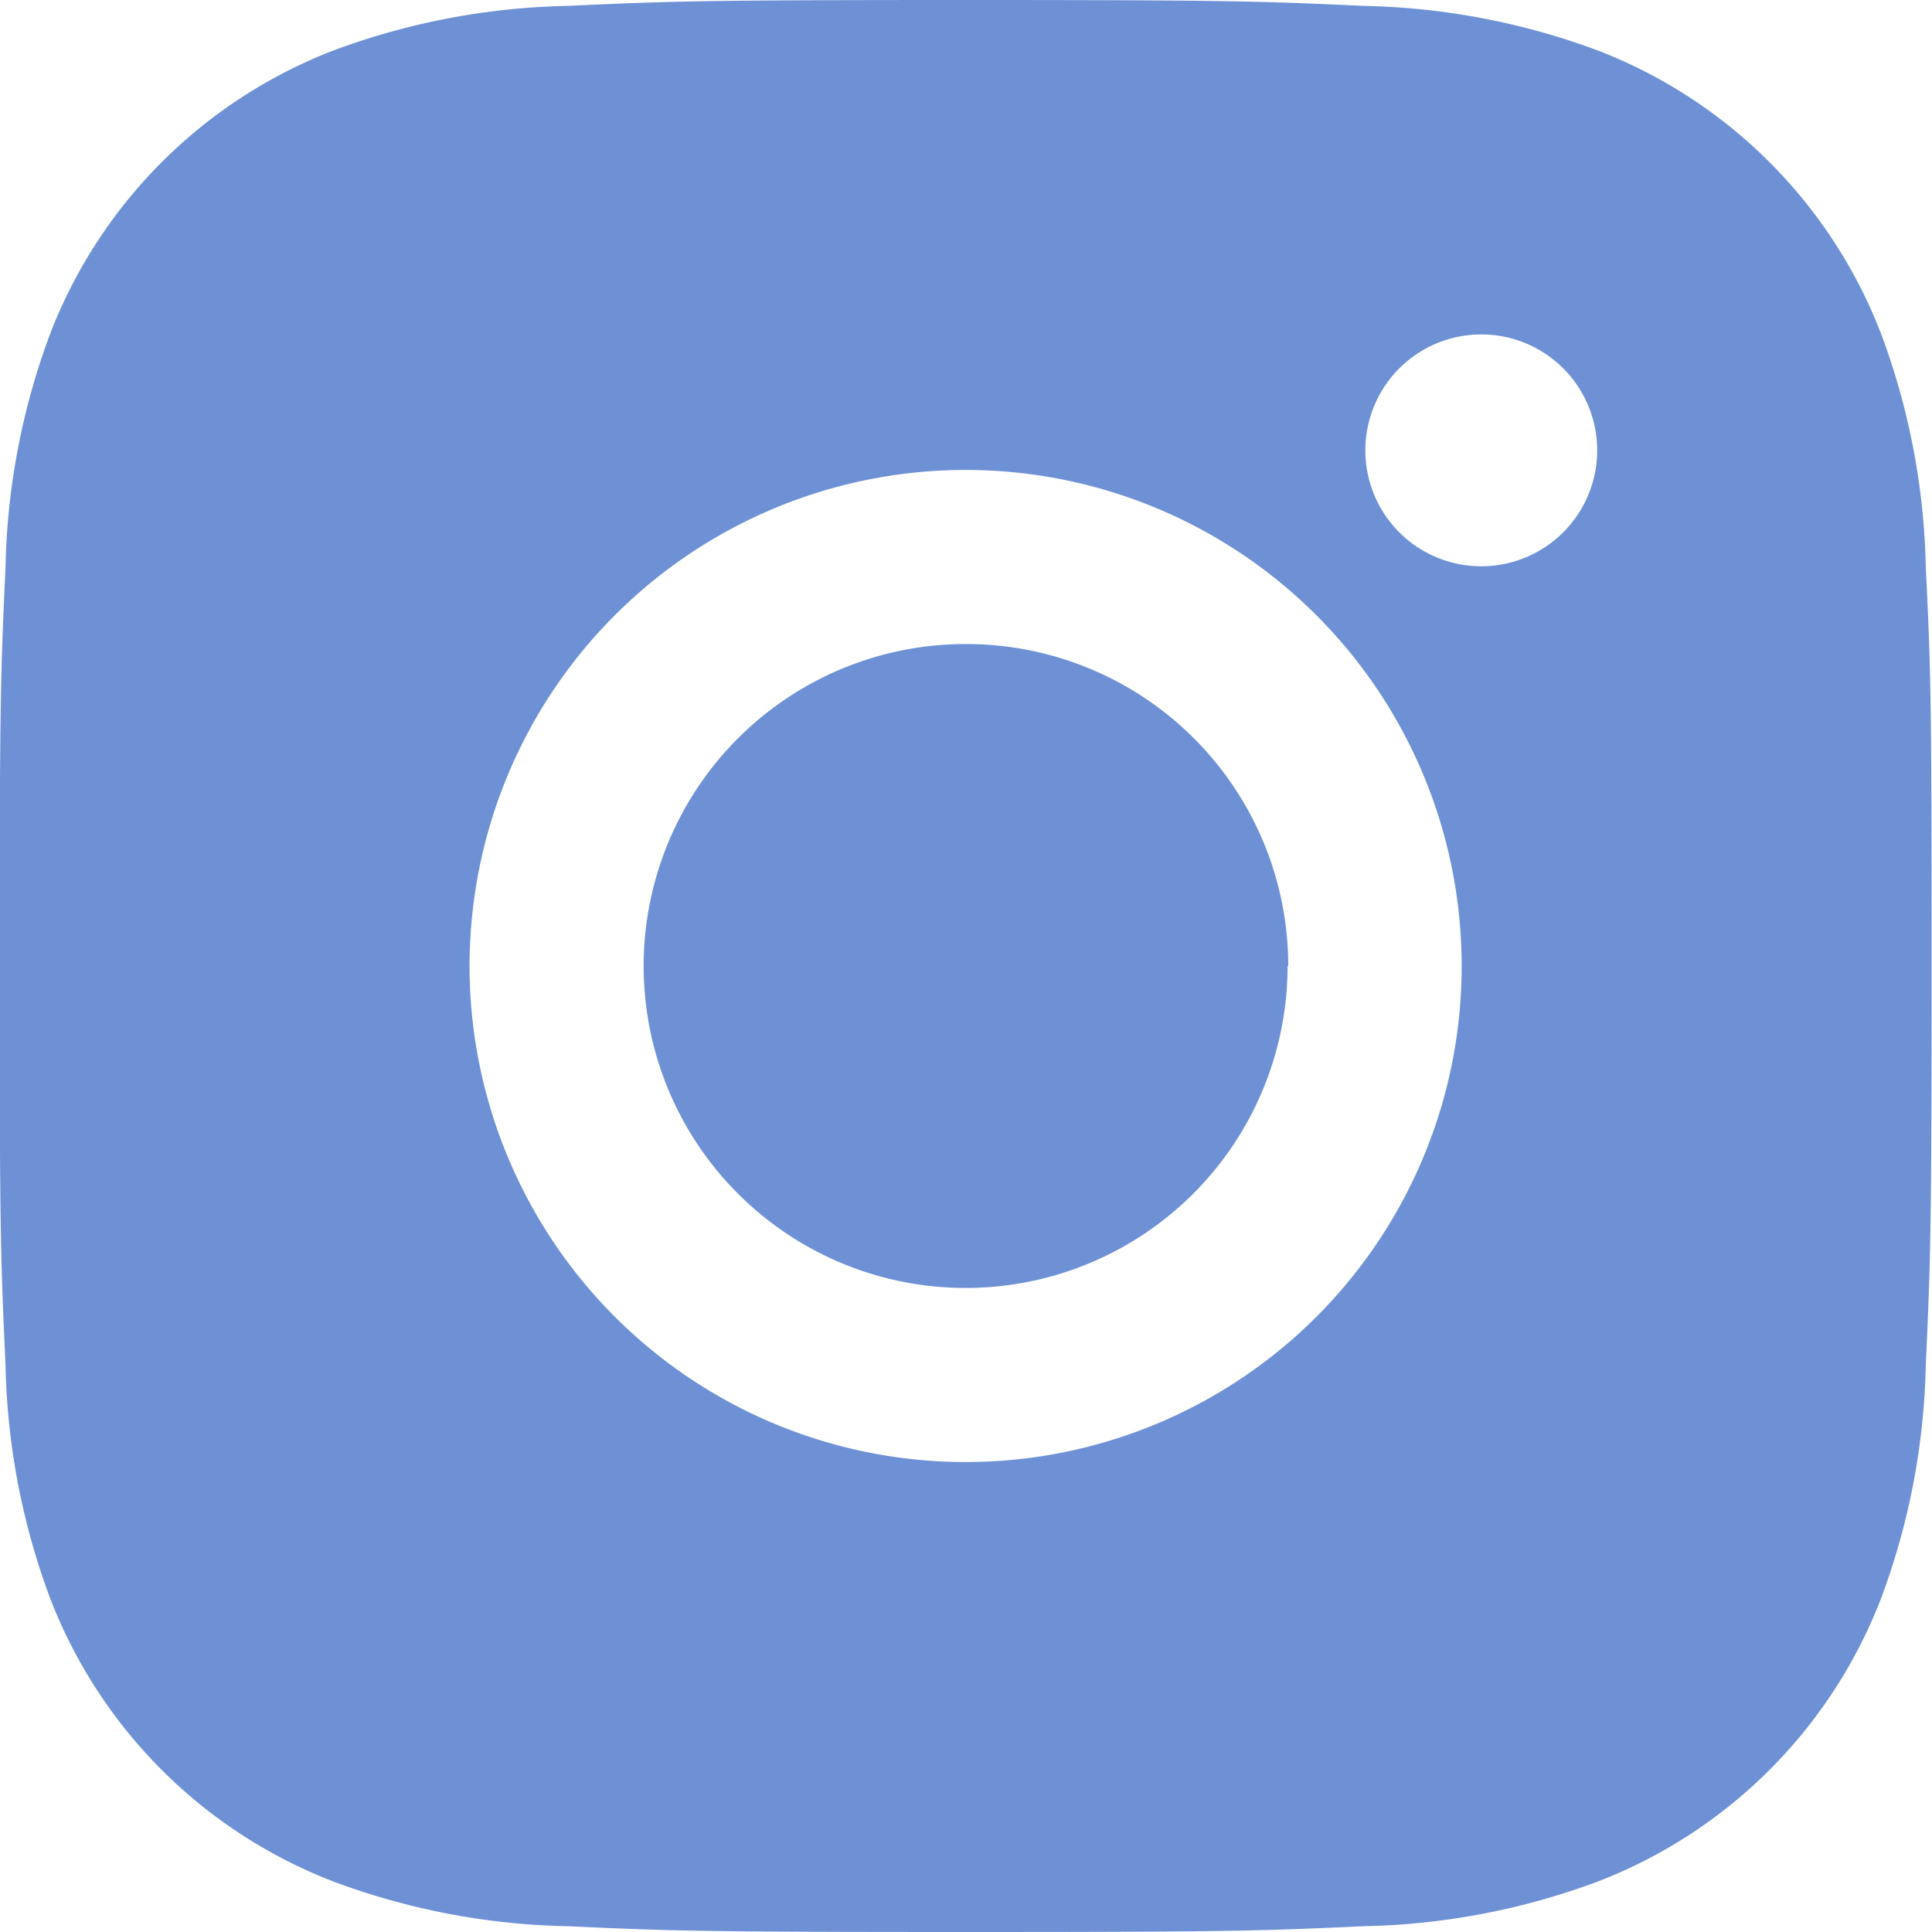 <svg xmlns="http://www.w3.org/2000/svg" width="20" height="20" viewBox="0 0 20 20"><path d="M1031.2,54.863a7.327,7.327,0,0,0-.465-2.427,5.115,5.115,0,0,0-2.924-2.925,7.343,7.343,0,0,0-2.428-.464c-1.066-.049-1.407-.061-4.123-.061s-3.056.012-4.123.061a7.338,7.338,0,0,0-2.428.464,5.115,5.115,0,0,0-2.924,2.925,7.306,7.306,0,0,0-.464,2.427c-.05,1.067-.061,1.408-.061,4.124s.011,3.056.061,4.122a7.307,7.307,0,0,0,.464,2.428,5.11,5.11,0,0,0,2.924,2.924,7.31,7.31,0,0,0,2.428.465c1.067.049,1.407.06,4.123.06s3.057-.011,4.123-.06a7.315,7.315,0,0,0,2.428-.465,5.109,5.109,0,0,0,2.924-2.924,7.328,7.328,0,0,0,.465-2.428c.049-1.066.06-1.407.06-4.122S1031.253,55.93,1031.2,54.863Zm-9.94,9.258a5.135,5.135,0,1,1,5.135-5.134A5.134,5.134,0,0,1,1021.264,64.121Zm5.338-9.273a1.2,1.2,0,1,1,1.2-1.2A1.2,1.2,0,0,1,1026.6,54.848Zm-2.005,4.139a3.333,3.333,0,1,1-3.333-3.334A3.333,3.333,0,0,1,1024.6,58.987Z" transform="translate(-1011.264 -48.986)" fill="#6E91D6"/></svg>